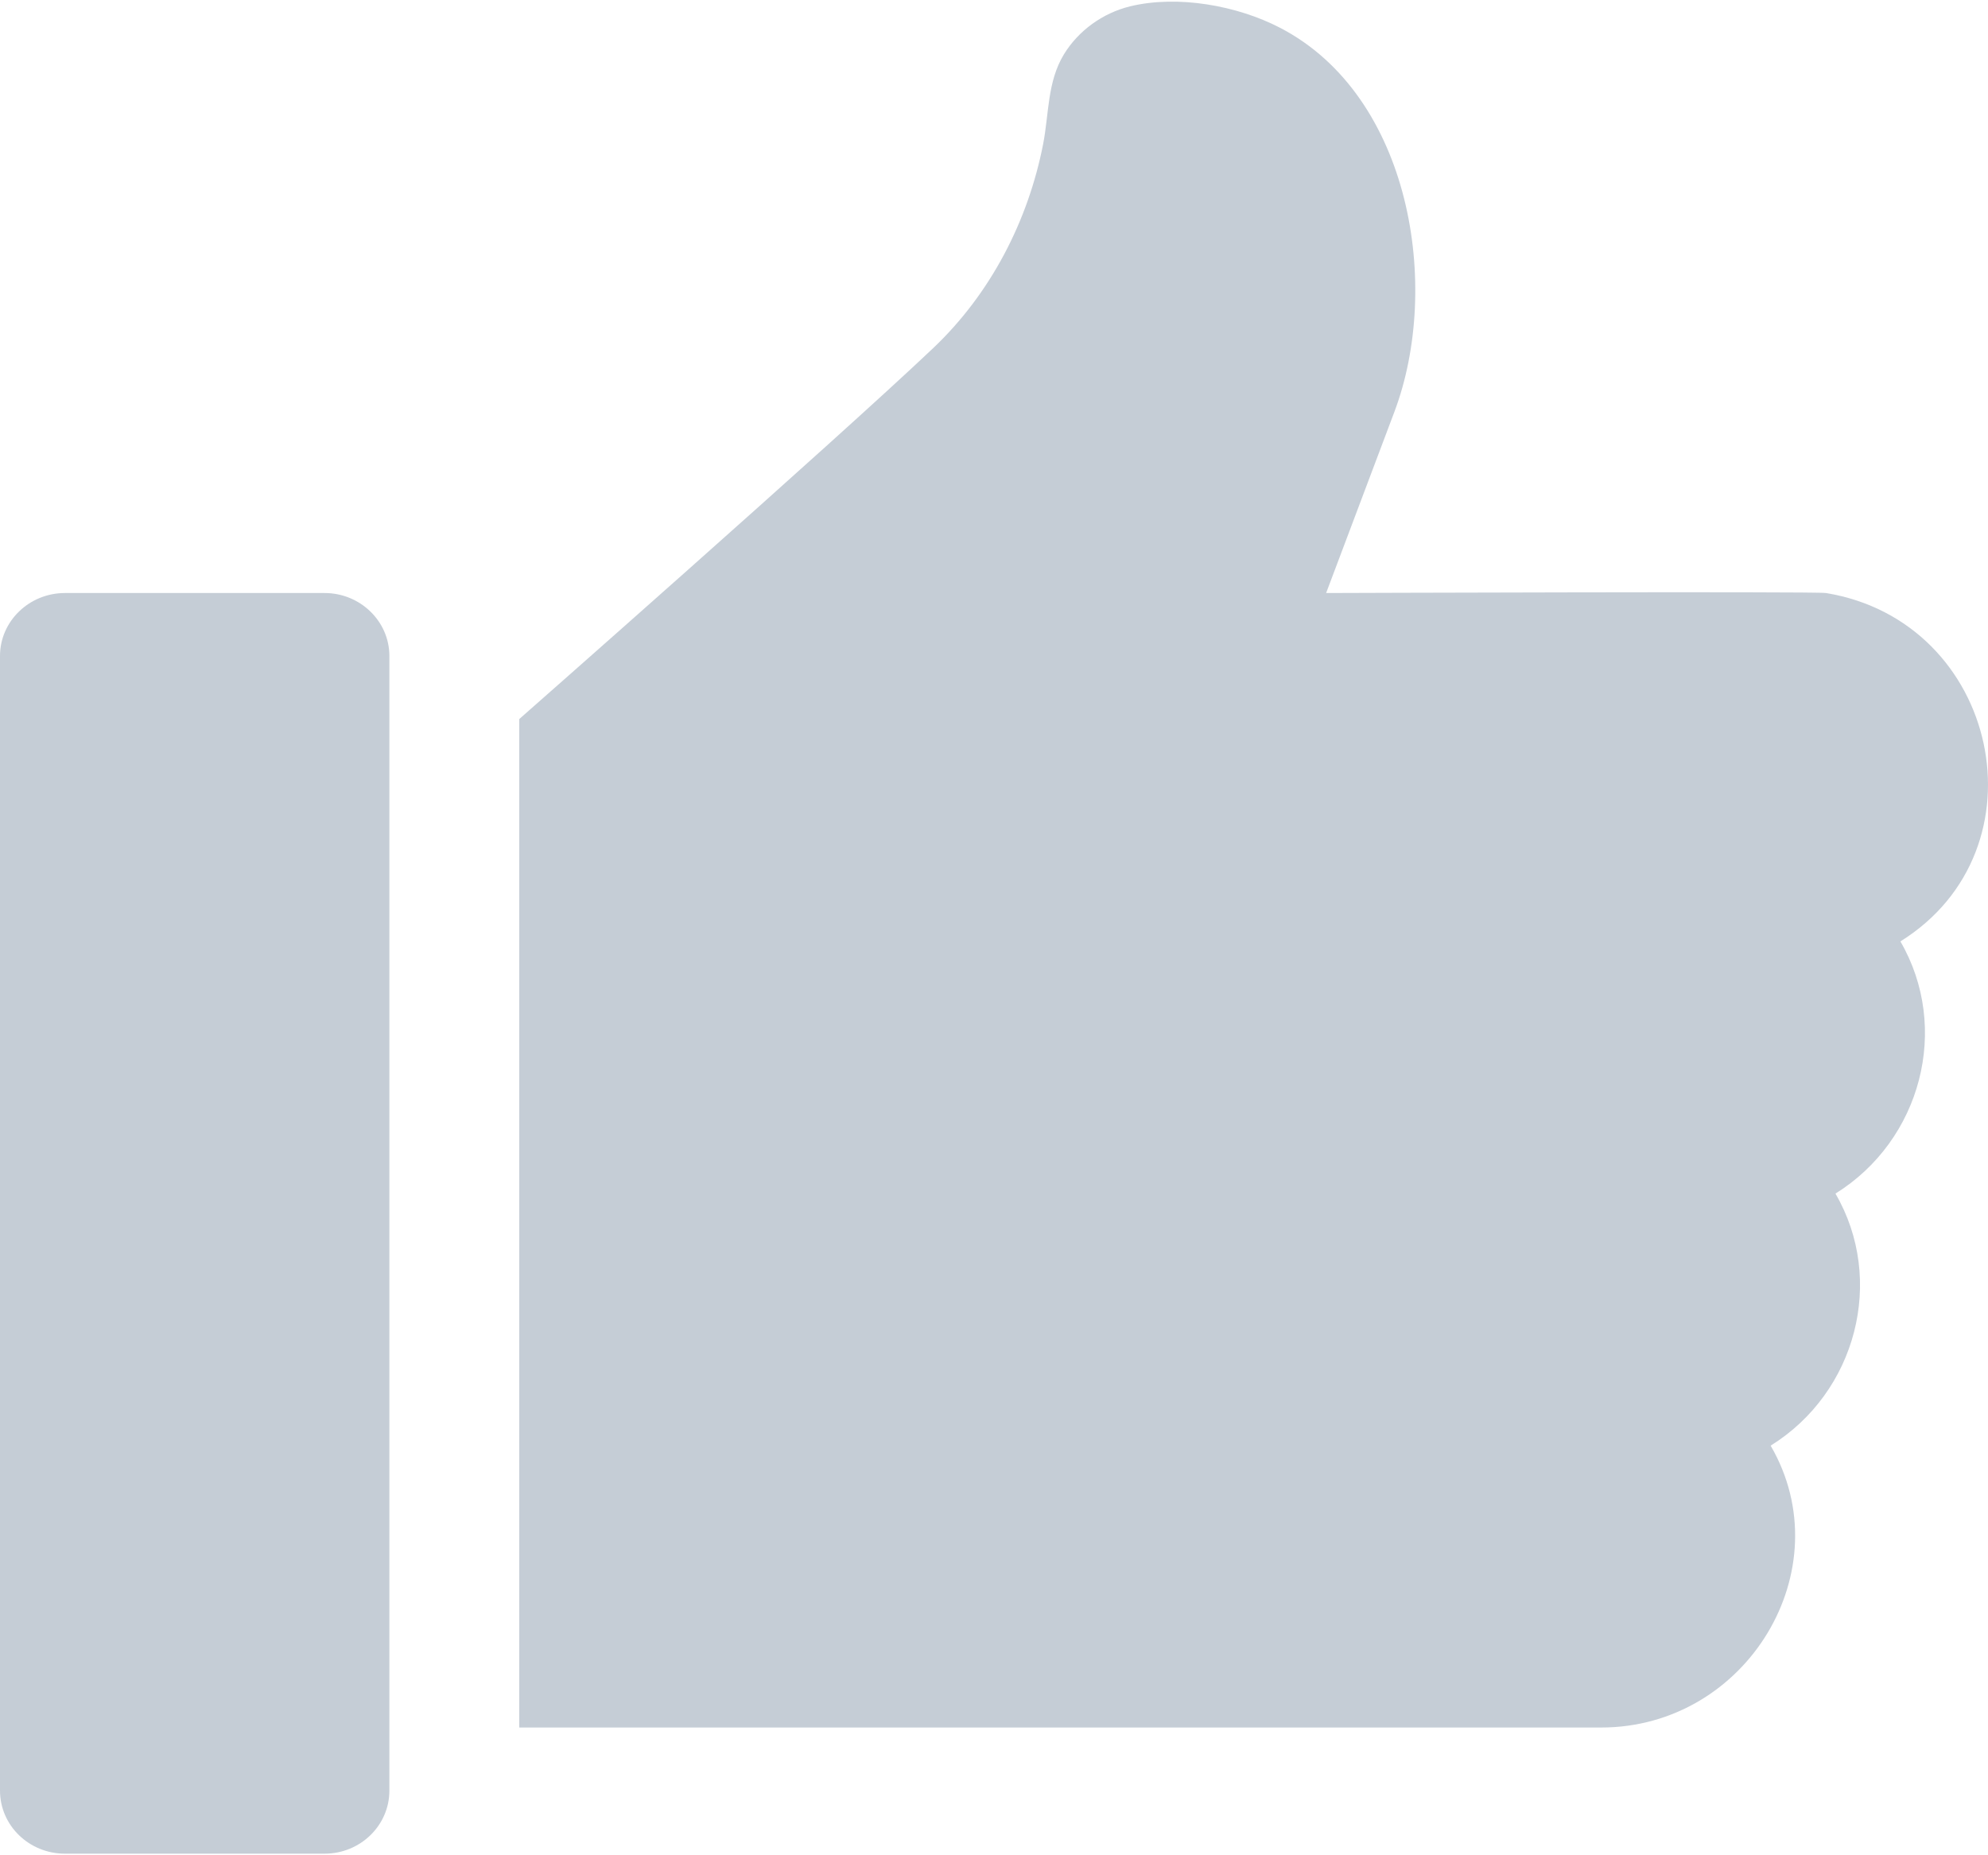 <?xml version="1.0" encoding="UTF-8"?>
<svg width="15px" height="14px" viewBox="0 0 15 14" version="1.1" xmlns="http://www.w3.org/2000/svg" xmlns:xlink="http://www.w3.org/1999/xlink">
    <title>03C28C5C-2802-47D6-A506-2C7DDAC40D7C</title>
    <g id="knowledge-base" stroke="none" stroke-width="1" fill="none" fill-rule="evenodd">
        <g id="knowledge-base-topic" transform="translate(-636, -4617)" fill="#C5CDD6" fill-rule="nonzero">
            <g id="like-related-comments" transform="translate(0, 4457)">
                <g id="was-this-article-helpful" transform="translate(413, 80)">
                    <g id="button-yes" transform="translate(203, 67)">
                        <g id="icon-like" transform="translate(20, 13)">
                            <path d="M2.449,4.475 L0.49,4.475 C0.22,4.475 0,4.688 0,4.95 L0,13.512 C0,13.775 0.219,13.988 0.49,13.988 L2.449,13.988 C2.719,13.988 2.938,13.775 2.938,13.512 L2.938,4.95 C2.938,4.688 2.718,4.475 2.449,4.475 Z" id="Path"></path>
                            <path d="M13.777,4.475 C13.698,4.462 10.006,4.475 10.006,4.475 L10.521,3.108 C10.877,2.164 10.647,0.723 9.659,0.21 C9.338,0.043 8.889,-0.04 8.526,0.048 C8.319,0.099 8.136,0.232 8.027,0.411 C7.902,0.617 7.915,0.858 7.871,1.086 C7.758,1.665 7.476,2.215 7.04,2.628 C6.28,3.348 3.918,5.426 3.918,5.426 L3.918,13.036 L12.08,13.036 C13.181,13.037 13.903,11.842 13.36,10.909 C14.007,10.507 14.228,9.658 13.849,9.007 C14.497,8.604 14.718,7.756 14.339,7.104 C15.456,6.409 15.083,4.689 13.777,4.475 Z" id="Path"></path>
                        </g>
                    </g>
                </g>
            </g>
        </g>
    </g>
</svg>